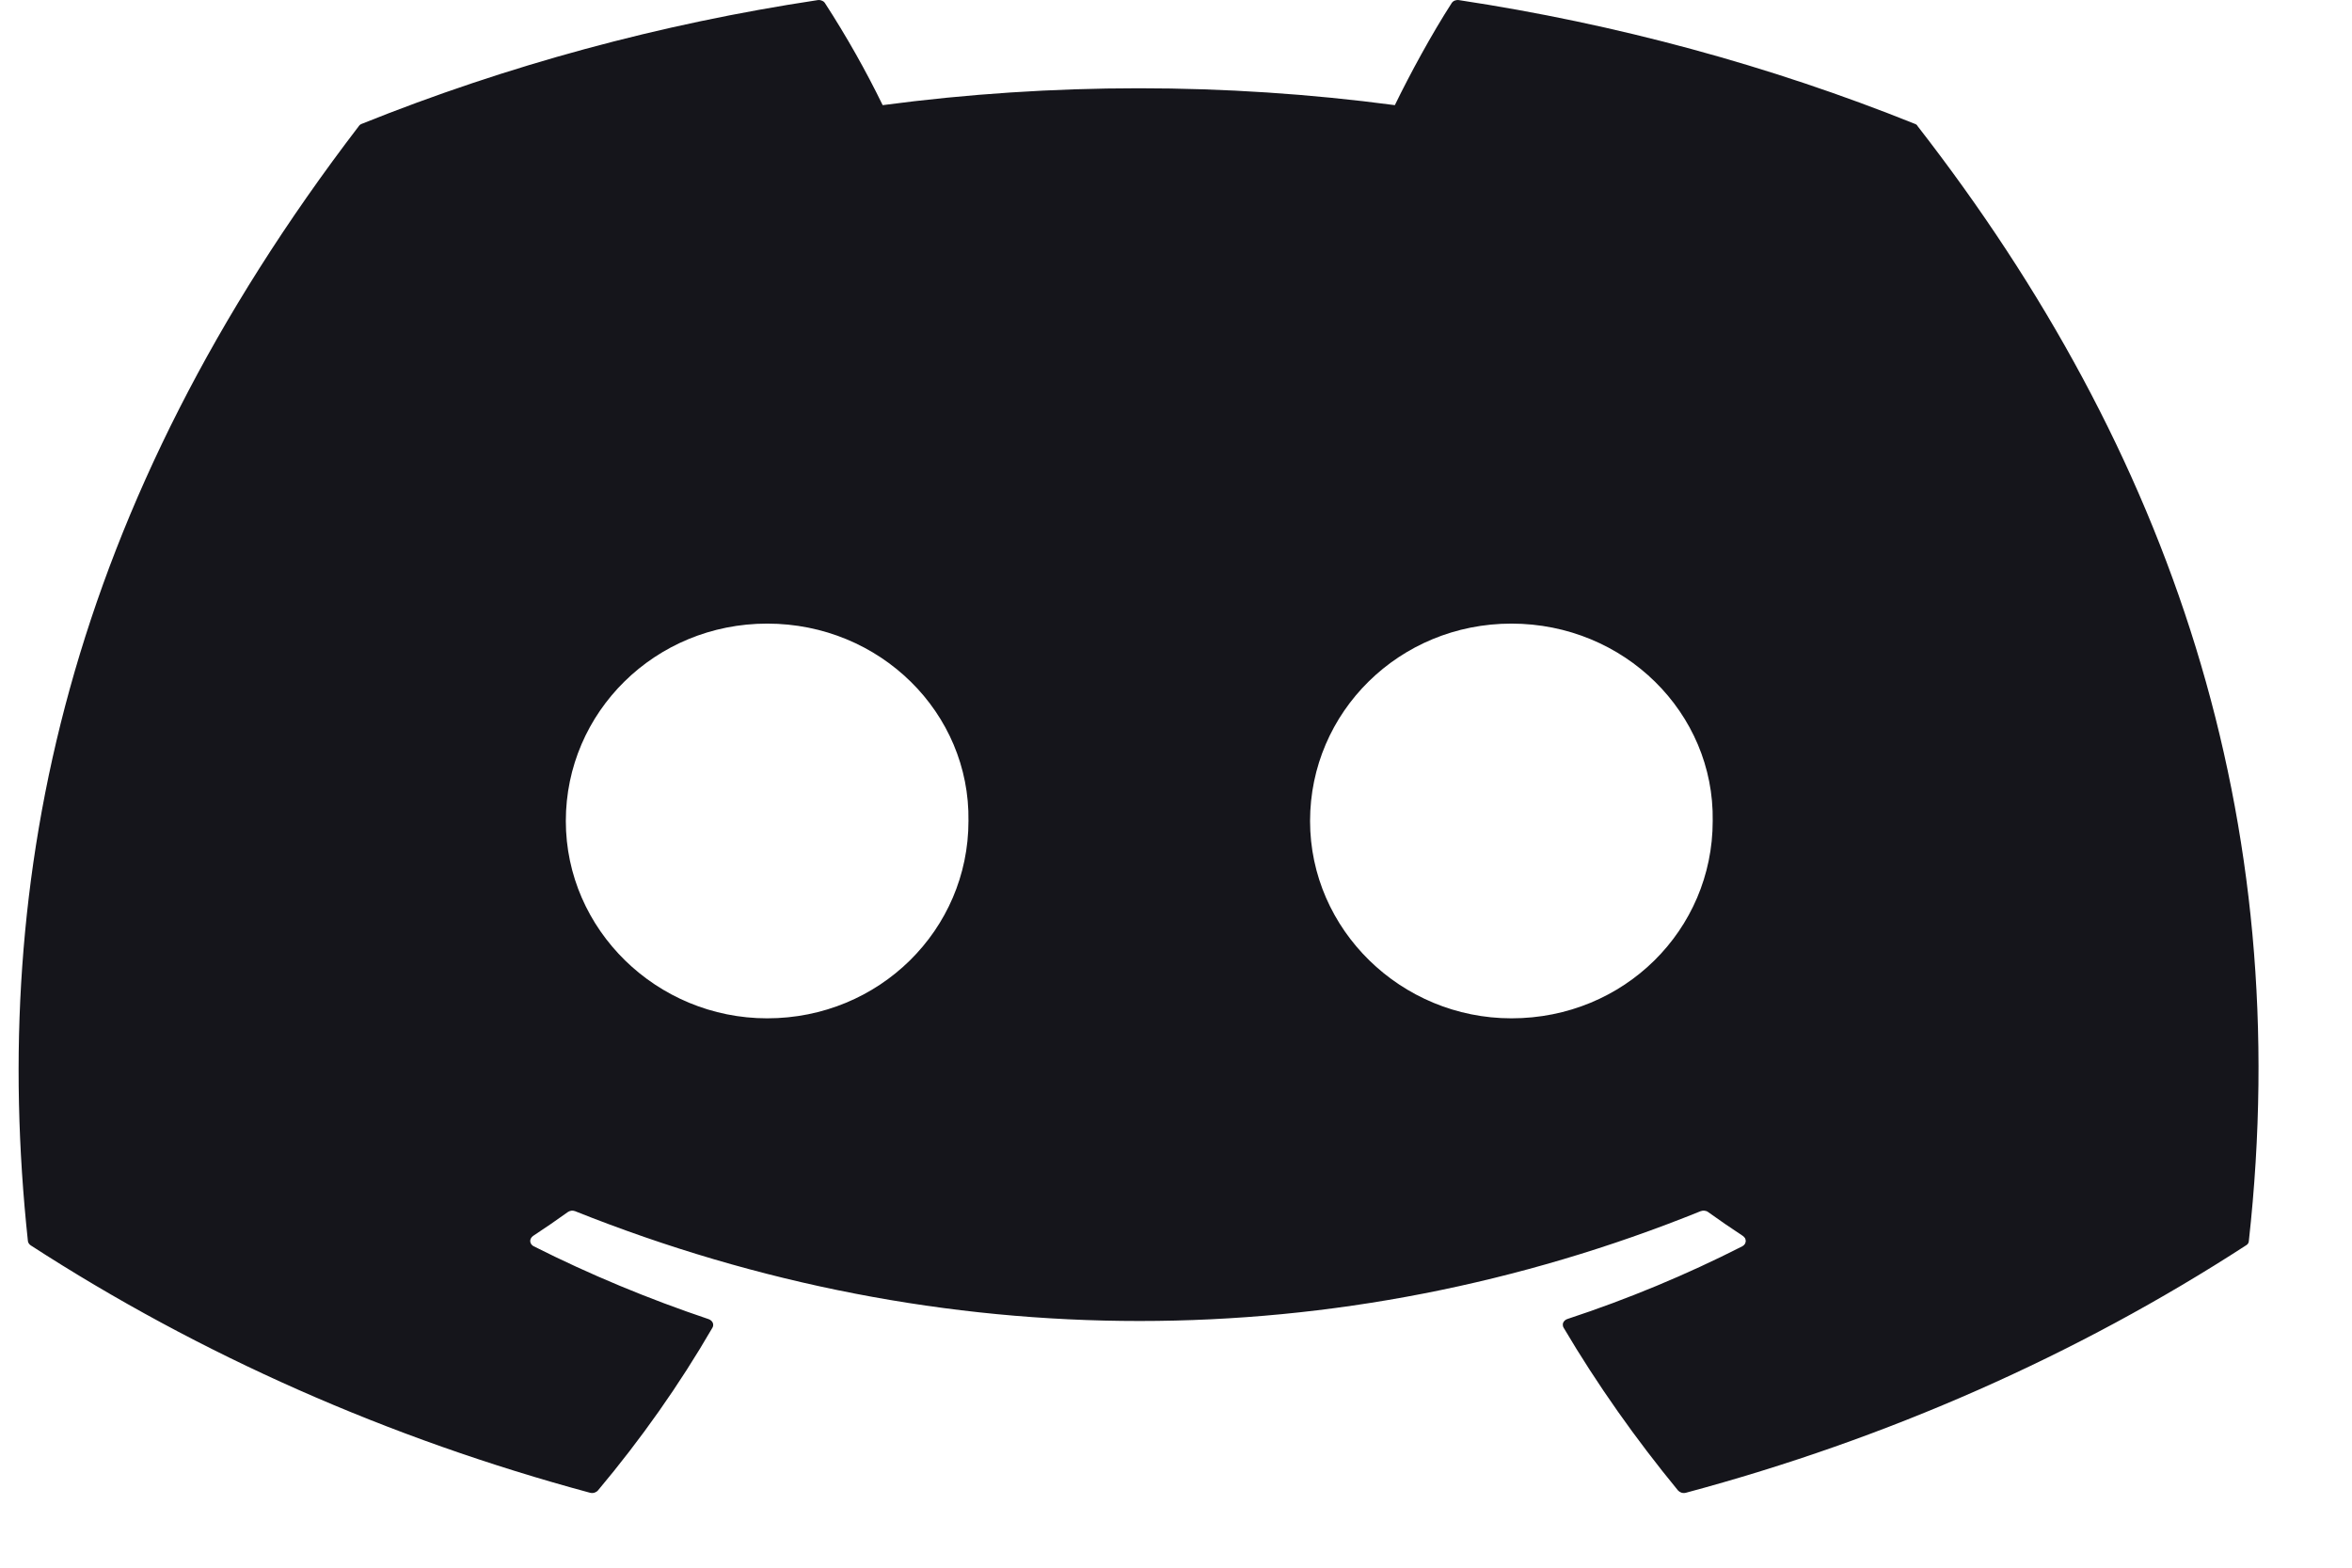 <svg width="21" height="14" viewBox="0 0 21 14" fill="none" xmlns="http://www.w3.org/2000/svg">
<path d="M17.097 1.106C15.8 0.585 14.432 0.214 13.026 0.001C13.013 -0.001 13 0.001 12.989 0.005C12.977 0.01 12.967 0.018 12.961 0.028C12.785 0.301 12.59 0.659 12.454 0.939C10.938 0.738 9.397 0.738 7.881 0.939C7.729 0.627 7.557 0.323 7.366 0.028C7.36 0.018 7.35 0.01 7.338 0.006C7.327 0.001 7.314 -0.001 7.301 0.001C5.895 0.213 4.526 0.585 3.23 1.106C3.219 1.11 3.21 1.117 3.204 1.126C0.611 4.514 -0.1 7.819 0.249 11.082C0.25 11.097 0.261 11.113 0.275 11.122C1.785 12.1 3.473 12.847 5.269 13.331C5.281 13.334 5.295 13.334 5.308 13.33C5.32 13.326 5.331 13.319 5.339 13.31C5.724 12.851 6.066 12.366 6.361 11.857C6.367 11.847 6.369 11.835 6.367 11.823C6.365 11.811 6.358 11.801 6.349 11.793C6.342 11.787 6.334 11.783 6.326 11.78C5.788 11.599 5.266 11.382 4.766 11.13C4.752 11.123 4.742 11.112 4.737 11.098C4.732 11.085 4.734 11.07 4.741 11.058C4.745 11.05 4.752 11.043 4.76 11.037C4.865 10.968 4.97 10.896 5.07 10.824C5.079 10.818 5.089 10.814 5.101 10.812C5.112 10.811 5.123 10.812 5.134 10.816C8.407 12.124 11.951 12.124 15.185 10.816C15.195 10.812 15.207 10.811 15.219 10.812C15.231 10.813 15.242 10.817 15.251 10.824C15.351 10.896 15.456 10.968 15.561 11.037C15.569 11.043 15.576 11.05 15.581 11.058C15.585 11.066 15.587 11.075 15.587 11.085C15.586 11.094 15.583 11.103 15.578 11.111C15.572 11.119 15.565 11.125 15.556 11.13C15.057 11.384 14.535 11.601 13.995 11.779C13.986 11.782 13.978 11.786 13.972 11.792C13.965 11.798 13.96 11.805 13.957 11.812C13.954 11.819 13.953 11.827 13.954 11.835C13.954 11.843 13.957 11.85 13.961 11.857C14.261 12.365 14.605 12.851 14.982 13.31C14.99 13.319 15.001 13.326 15.013 13.33C15.026 13.334 15.04 13.334 15.052 13.331C16.851 12.849 18.542 12.102 20.053 11.122C20.061 11.118 20.067 11.112 20.072 11.105C20.076 11.098 20.079 11.09 20.079 11.082C20.497 7.309 19.381 4.032 17.122 1.127C17.12 1.122 17.116 1.118 17.112 1.114C17.108 1.111 17.103 1.108 17.097 1.106ZM6.85 9.094C5.864 9.094 5.052 8.303 5.052 7.332C5.052 6.36 5.849 5.569 6.85 5.569C7.859 5.569 8.662 6.367 8.647 7.332C8.647 8.303 7.851 9.094 6.85 9.094ZM13.495 9.094C12.51 9.094 11.697 8.303 11.697 7.332C11.697 6.36 12.493 5.569 13.495 5.569C14.503 5.569 15.308 6.367 15.292 7.332C15.292 8.303 14.503 9.094 13.495 9.094Z" fill="#15151B"/>
</svg>
